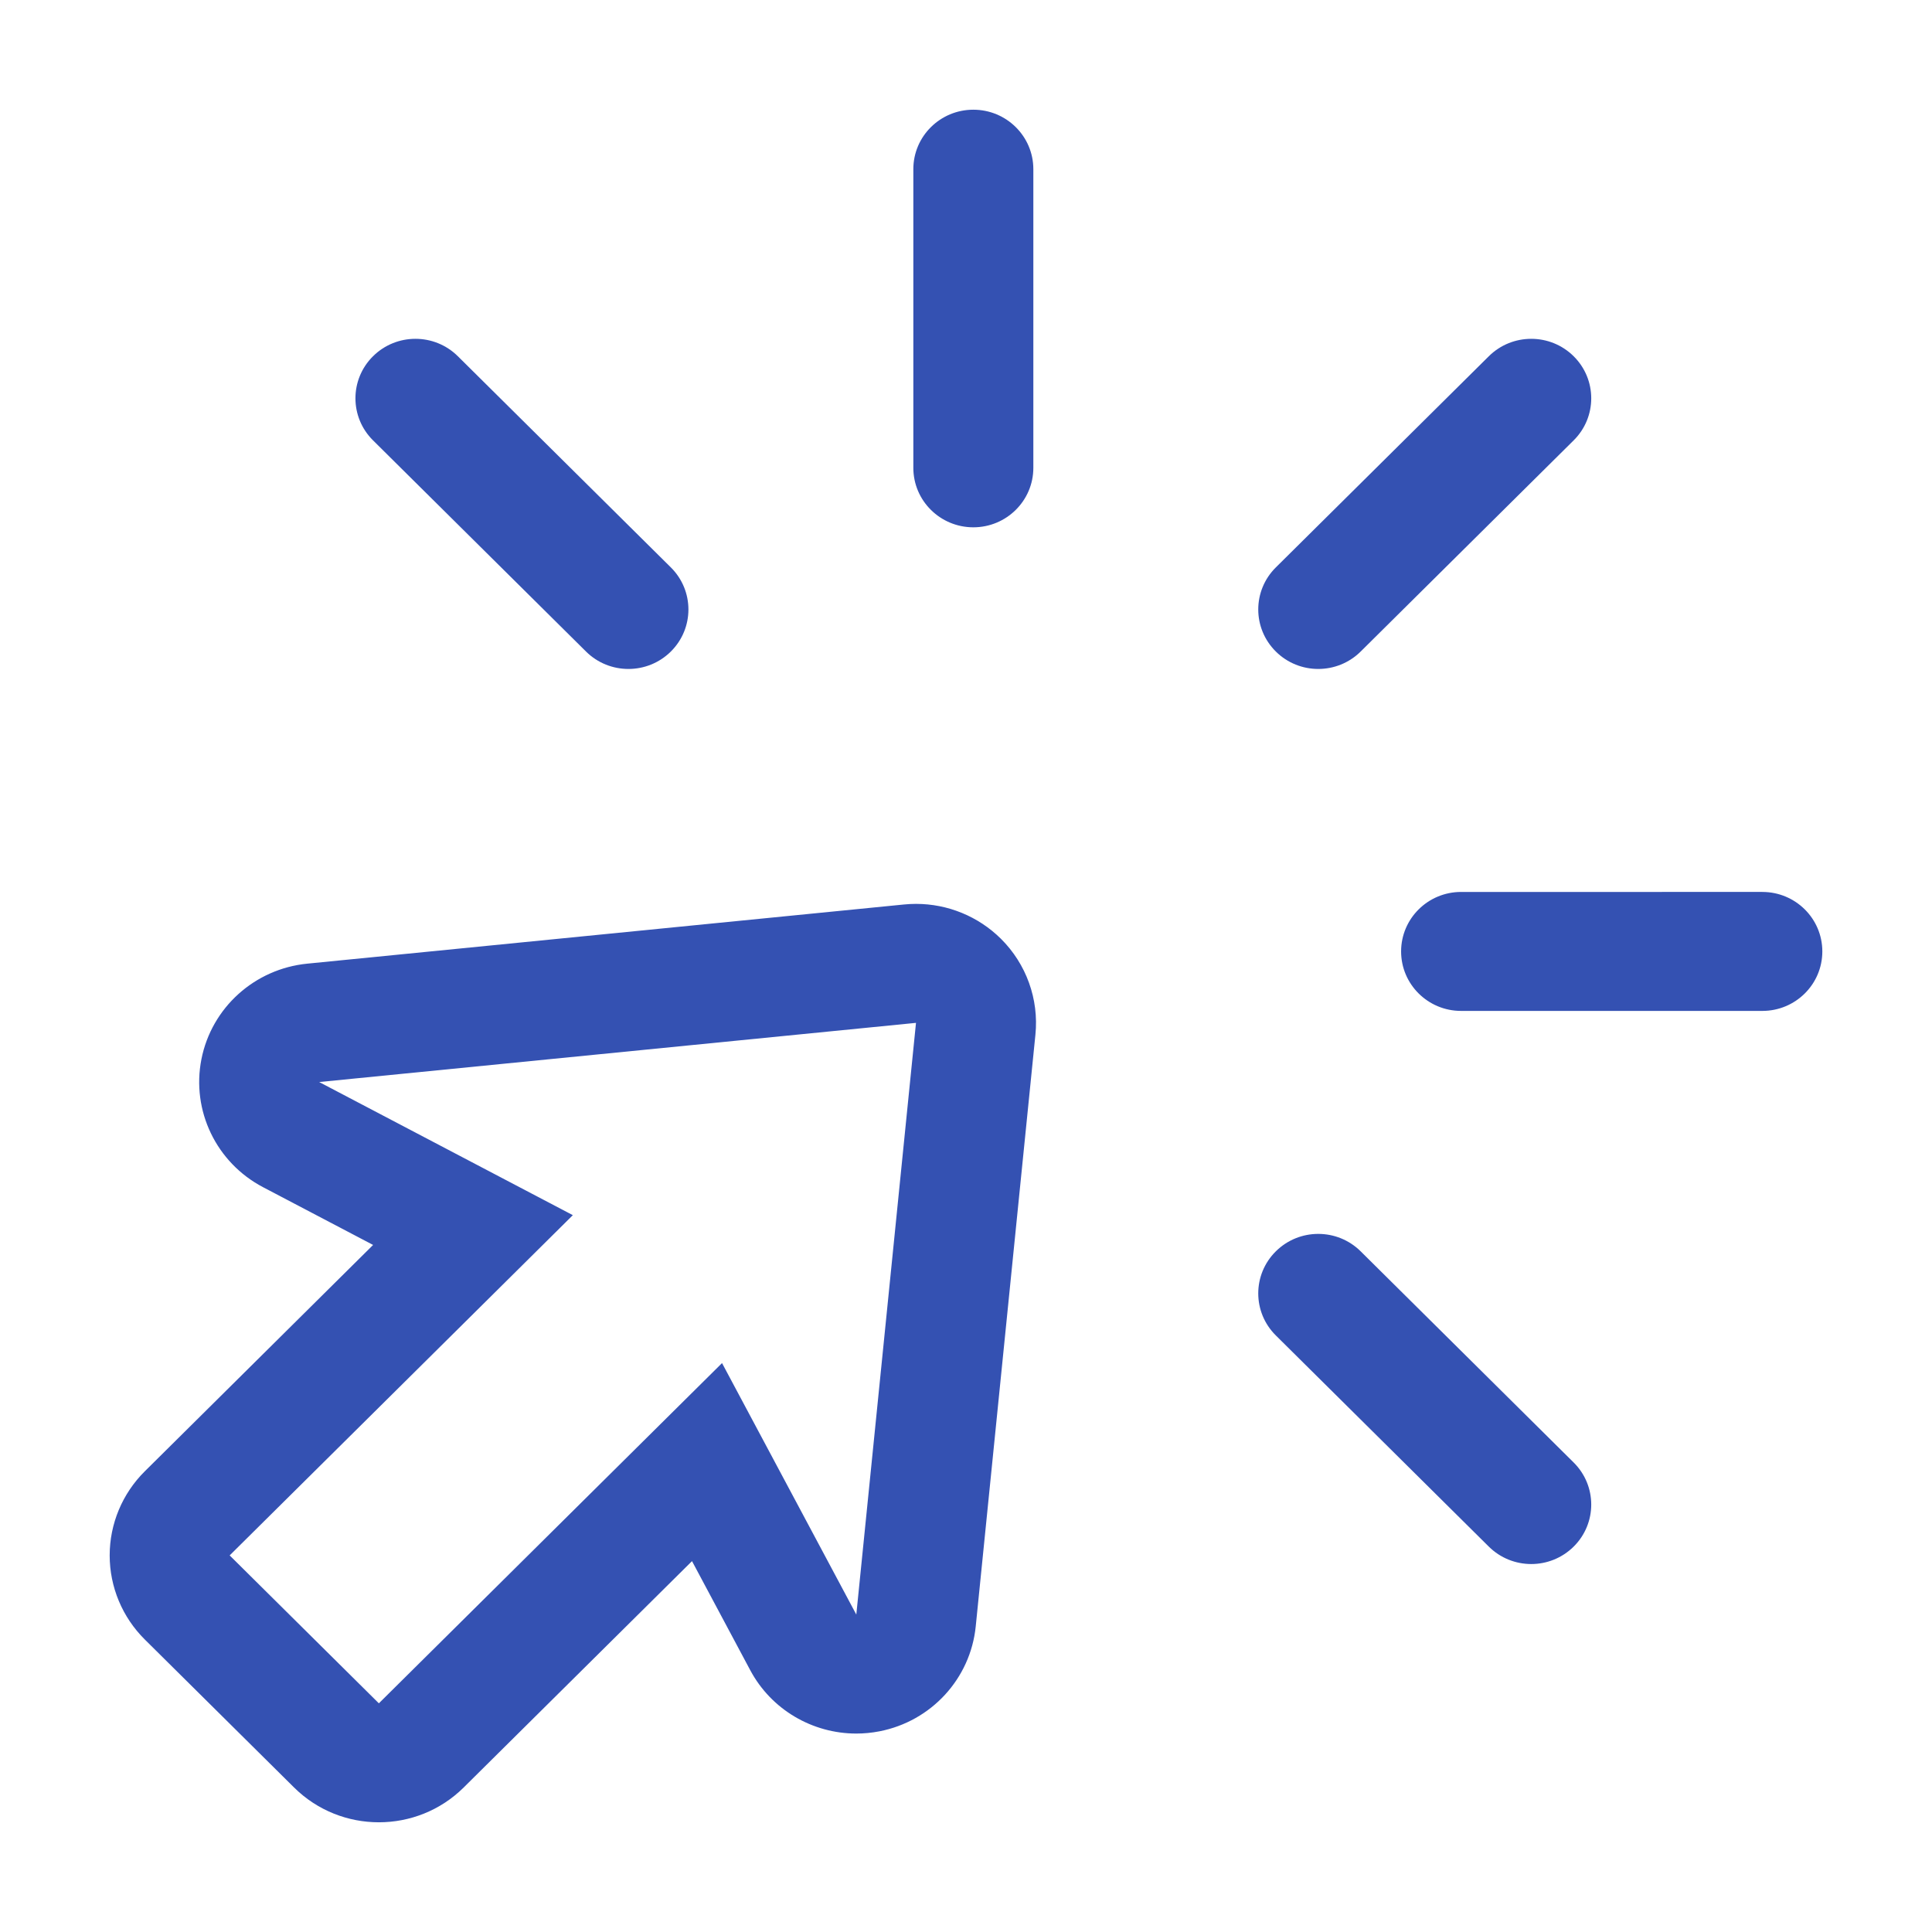 <?xml version="1.0" standalone="no"?><!DOCTYPE svg PUBLIC "-//W3C//DTD SVG 1.1//EN" "http://www.w3.org/Graphics/SVG/1.1/DTD/svg11.dtd"><svg t="1705572598209" class="icon" viewBox="0 0 1024 1024" version="1.1" xmlns="http://www.w3.org/2000/svg" p-id="4203" xmlns:xlink="http://www.w3.org/1999/xlink" width="200" height="200"><path d="M485.506 479.076c-2.099 0-4.213 0.108-6.335 0.318l-316.325 31.364c-27.907 2.769-50.687 23.327-56.083 50.61s7.868 54.857 32.654 67.867l58.333 30.613L76.757 779.81c-11.926 11.826-18.626 27.866-18.626 44.586s6.7 32.763 18.626 44.586l79.081 78.401c12.419 12.319 28.697 18.471 44.972 18.471s32.553-6.151 44.972-18.471l120.993-119.955 30.878 57.837c11.171 20.916 32.986 33.557 56.198 33.557 4.059 0 8.158-0.385 12.251-1.182 27.522-5.348 48.262-27.939 51.051-55.609l31.635-313.618c1.898-18.822-4.823-37.497-18.309-50.868-11.984-11.877-28.194-18.469-44.97-18.469z m-31.643 376.682l-71.171-133.293-181.885 180.331-79.081-78.401 181.885-180.331-134.439-70.56 316.325-31.364-31.635 313.618z m62.027-576.272c17.561 0 31.803-14.114 31.803-31.525V89.671c0-17.41-14.244-31.525-31.803-31.525-17.561 0-31.803 14.114-31.803 31.525v158.288c0 17.41 14.243 31.526 31.803 31.526z m182.812 75.076c8.139 0 16.27-3.079 22.483-9.237l112.889-111.924c12.419-12.305 12.419-32.275 0-44.58-12.419-12.319-32.547-12.319-44.972 0L676.22 300.74c-12.428 12.31-12.428 32.275 0 44.586 6.207 6.16 14.346 9.237 22.483 9.237z m235.367 118.186H774.417c-17.566 0-31.803 14.114-31.803 31.533 0 17.41 14.237 31.525 31.803 31.525h159.652c17.566 0 31.803-14.114 31.803-31.525 0.001-17.418-14.237-31.533-31.803-31.533zM721.185 663.23c-12.419-12.319-32.547-12.319-44.966 0-12.428 12.31-12.428 32.275 0 44.586l112.882 111.919c6.213 6.159 14.352 9.237 22.49 9.237 8.131 0 16.27-3.079 22.483-9.237 12.419-12.305 12.419-32.275 0-44.58L721.185 663.231zM310.597 345.324c6.207 6.159 14.346 9.237 22.483 9.237s16.27-3.079 22.483-9.237c12.419-12.31 12.419-32.275 0-44.586L242.674 188.819c-12.419-12.319-32.547-12.319-44.966 0-12.419 12.305-12.419 32.275 0 44.58l112.889 111.924z" fill="#3451B2" p-id="4204"></path></svg>